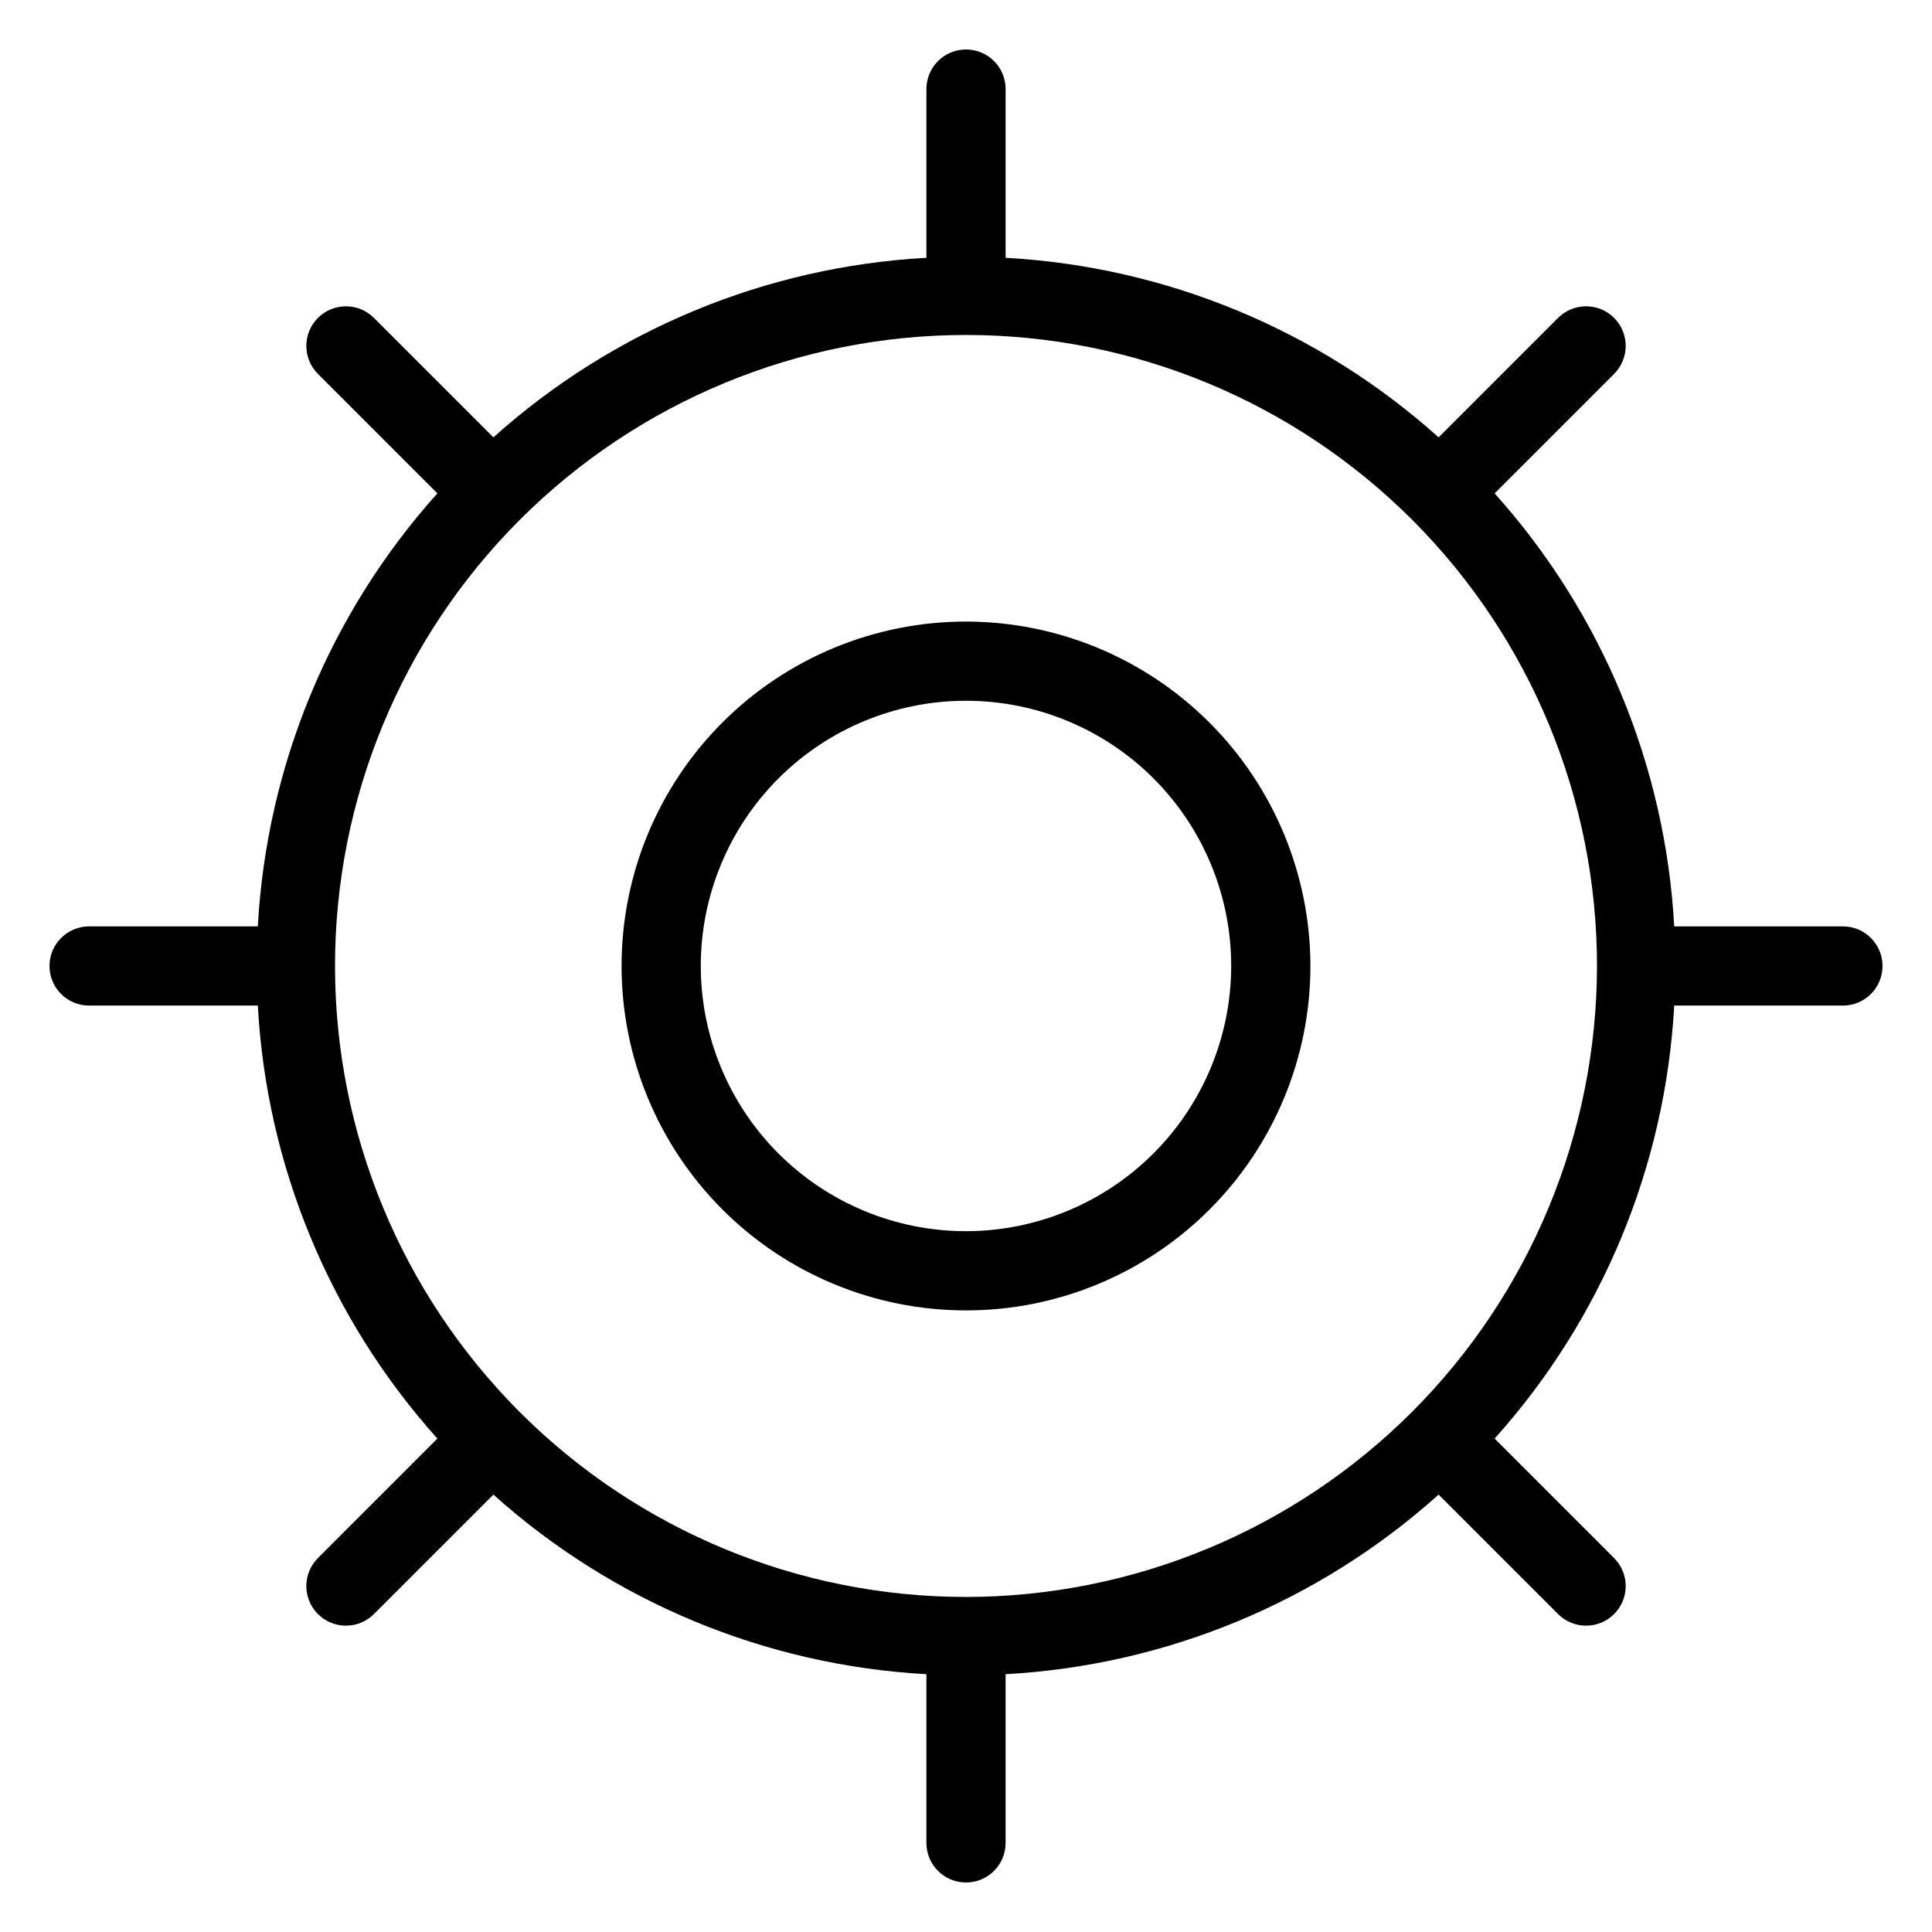 <?xml version="1.0" encoding="UTF-8"?>
<!-- Uploaded to: ICON Repo, www.iconrepo.com, Generator: ICON Repo Mixer Tools -->
<svg fill="#000000" width="800px" height="800px" version="1.1" viewBox="144 144 512 512" xmlns="http://www.w3.org/2000/svg">
 <g>
  <path d="m400 308.72c-24.211 0-47.426 9.617-64.543 26.734-17.117 17.117-26.734 40.332-26.734 64.543 0 24.207 9.617 47.422 26.734 64.539 17.117 17.121 40.332 26.734 64.543 26.734 24.207 0 47.422-9.613 64.539-26.734 17.121-17.117 26.734-40.332 26.734-64.539-0.027-24.199-9.652-47.402-26.766-64.512-17.109-17.113-40.309-26.738-64.508-26.766zm0 161.56v-0.004c-18.641 0-36.52-7.402-49.699-20.586-13.184-13.18-20.586-31.055-20.586-49.695s7.402-36.52 20.586-49.699c13.18-13.184 31.059-20.586 49.699-20.586s36.516 7.402 49.695 20.586c13.184 13.18 20.586 31.059 20.586 49.699-0.02 18.633-7.43 36.496-20.605 49.676-13.18 13.176-31.043 20.586-49.676 20.605z"/>
  <path d="m632.39 389.5h-44.707c-2.336-42.555-19.125-83.035-47.59-114.75l31.66-31.66c4.098-4.098 4.098-10.742 0-14.84-4.102-4.102-10.746-4.102-14.844 0l-31.66 31.656c-31.715-28.465-72.199-45.25-114.75-47.586v-44.711c0-5.797-4.699-10.496-10.496-10.496s-10.496 4.699-10.496 10.496v44.711c-42.555 2.336-83.035 19.121-114.75 47.586l-31.66-31.656c-4.098-4.098-10.742-4.098-14.84 0s-4.098 10.742 0 14.84l31.656 31.66c-28.465 31.719-45.25 72.199-47.586 114.75h-44.711c-5.797 0-10.496 4.699-10.496 10.496s4.699 10.496 10.496 10.496h44.711c2.336 42.551 19.121 83.035 47.586 114.75l-31.656 31.66c-4.098 4.098-4.098 10.742 0 14.84 4.098 4.102 10.742 4.102 14.84 0l31.66-31.656c31.719 28.465 72.199 45.254 114.75 47.59v44.711-0.004c0 5.797 4.699 10.496 10.496 10.496s10.496-4.699 10.496-10.496v-44.707c42.551-2.336 83.035-19.125 114.75-47.59l31.66 31.66c4.098 4.098 10.742 4.098 14.844 0 4.098-4.102 4.098-10.746 0-14.844l-31.66-31.66c28.465-31.715 45.254-72.199 47.59-114.75h44.711-0.004c5.797 0 10.496-4.699 10.496-10.496s-4.699-10.496-10.496-10.496zm-232.39 177.71c-44.352 0-86.883-17.617-118.24-48.98-31.359-31.359-48.977-73.891-48.977-118.24 0-44.352 17.617-86.883 48.977-118.24 31.359-31.359 73.891-48.977 118.24-48.977 44.348 0 86.879 17.617 118.24 48.977 31.363 31.359 48.98 73.891 48.98 118.24-0.051 44.332-17.684 86.836-49.031 118.19-31.352 31.348-73.855 48.98-118.19 49.031z"/>
 </g>
</svg>